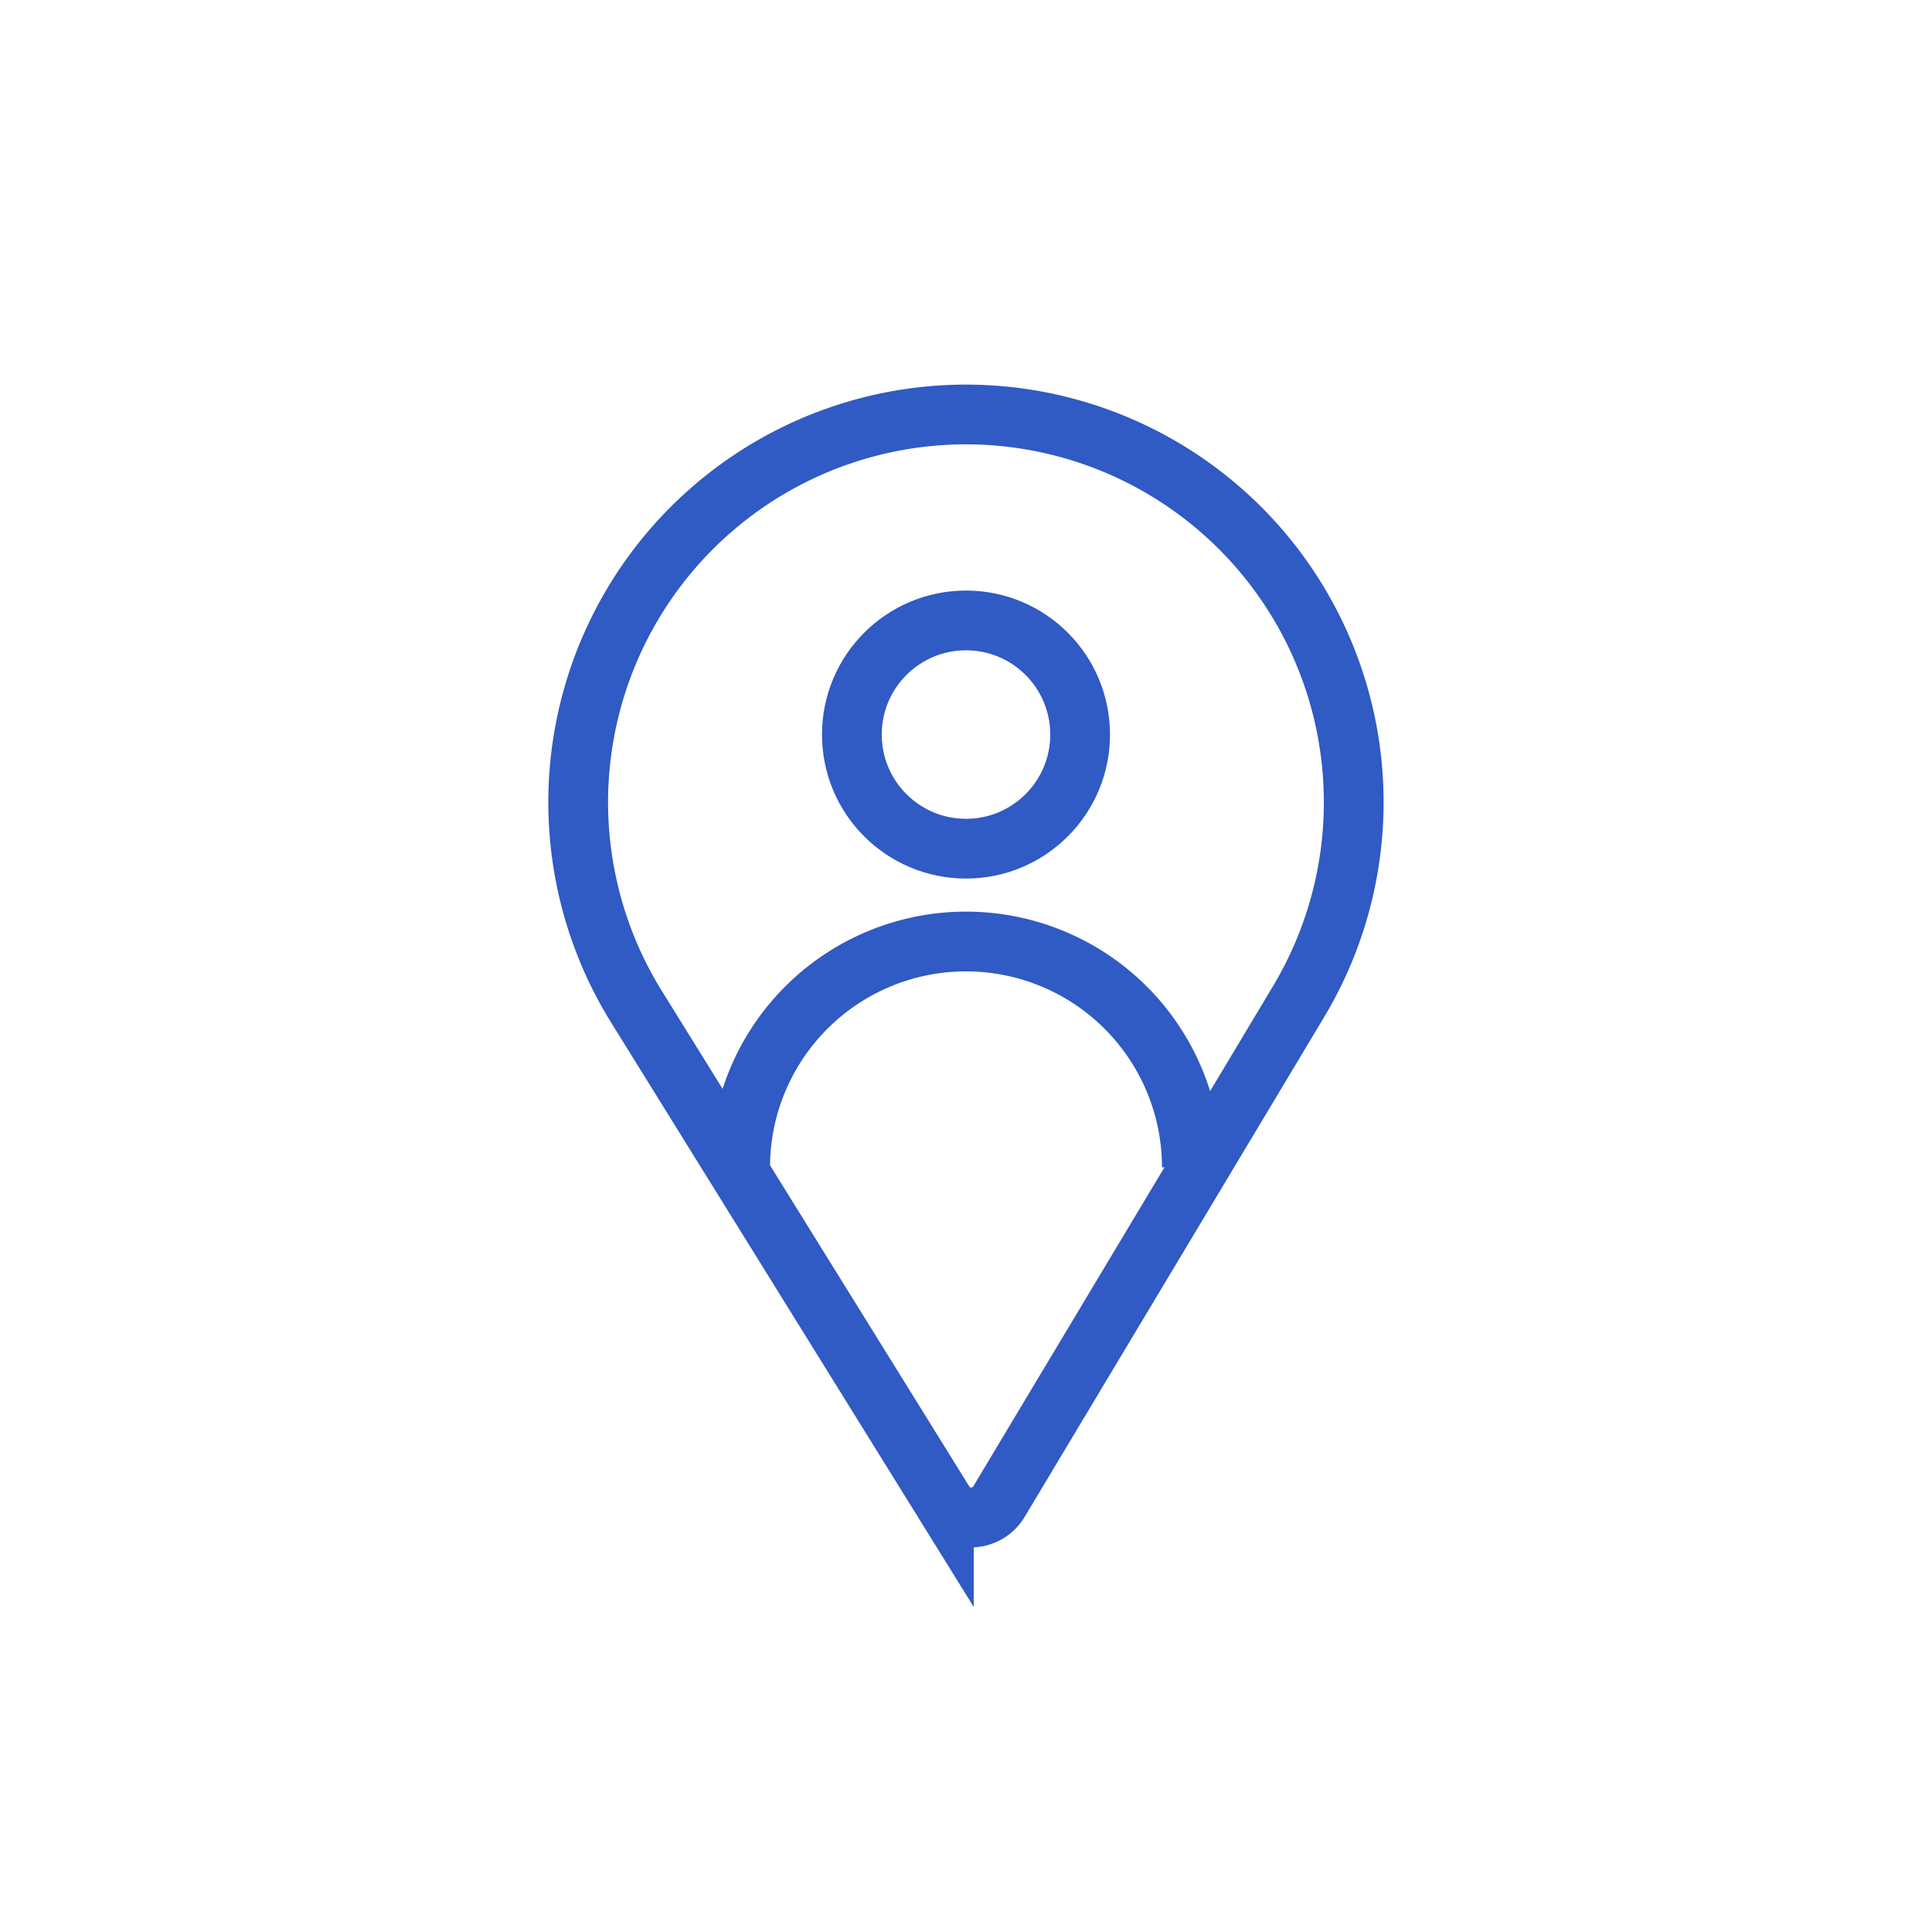 <svg id="圖層_1" data-name="圖層 1" xmlns="http://www.w3.org/2000/svg" viewBox="0 0 97 97"><defs><style>.cls-1{fill:none;stroke:#305ac4;stroke-miterlimit:10;stroke-width:3px;}</style></defs><path class="cls-1" d="M48.5,20.81A19.47,19.47,0,0,0,31.94,50.52l15.45,24.9a1.63,1.63,0,0,0,1.38.77h0a1.64,1.64,0,0,0,1.38-.79L65.22,50.25A19.47,19.47,0,0,0,48.5,20.81Z"/><path class="cls-1" d="M37.16,58.61a11.34,11.34,0,0,1,22.68,0"/><circle class="cls-1" cx="48.5" cy="36.88" r="5.73"/></svg>